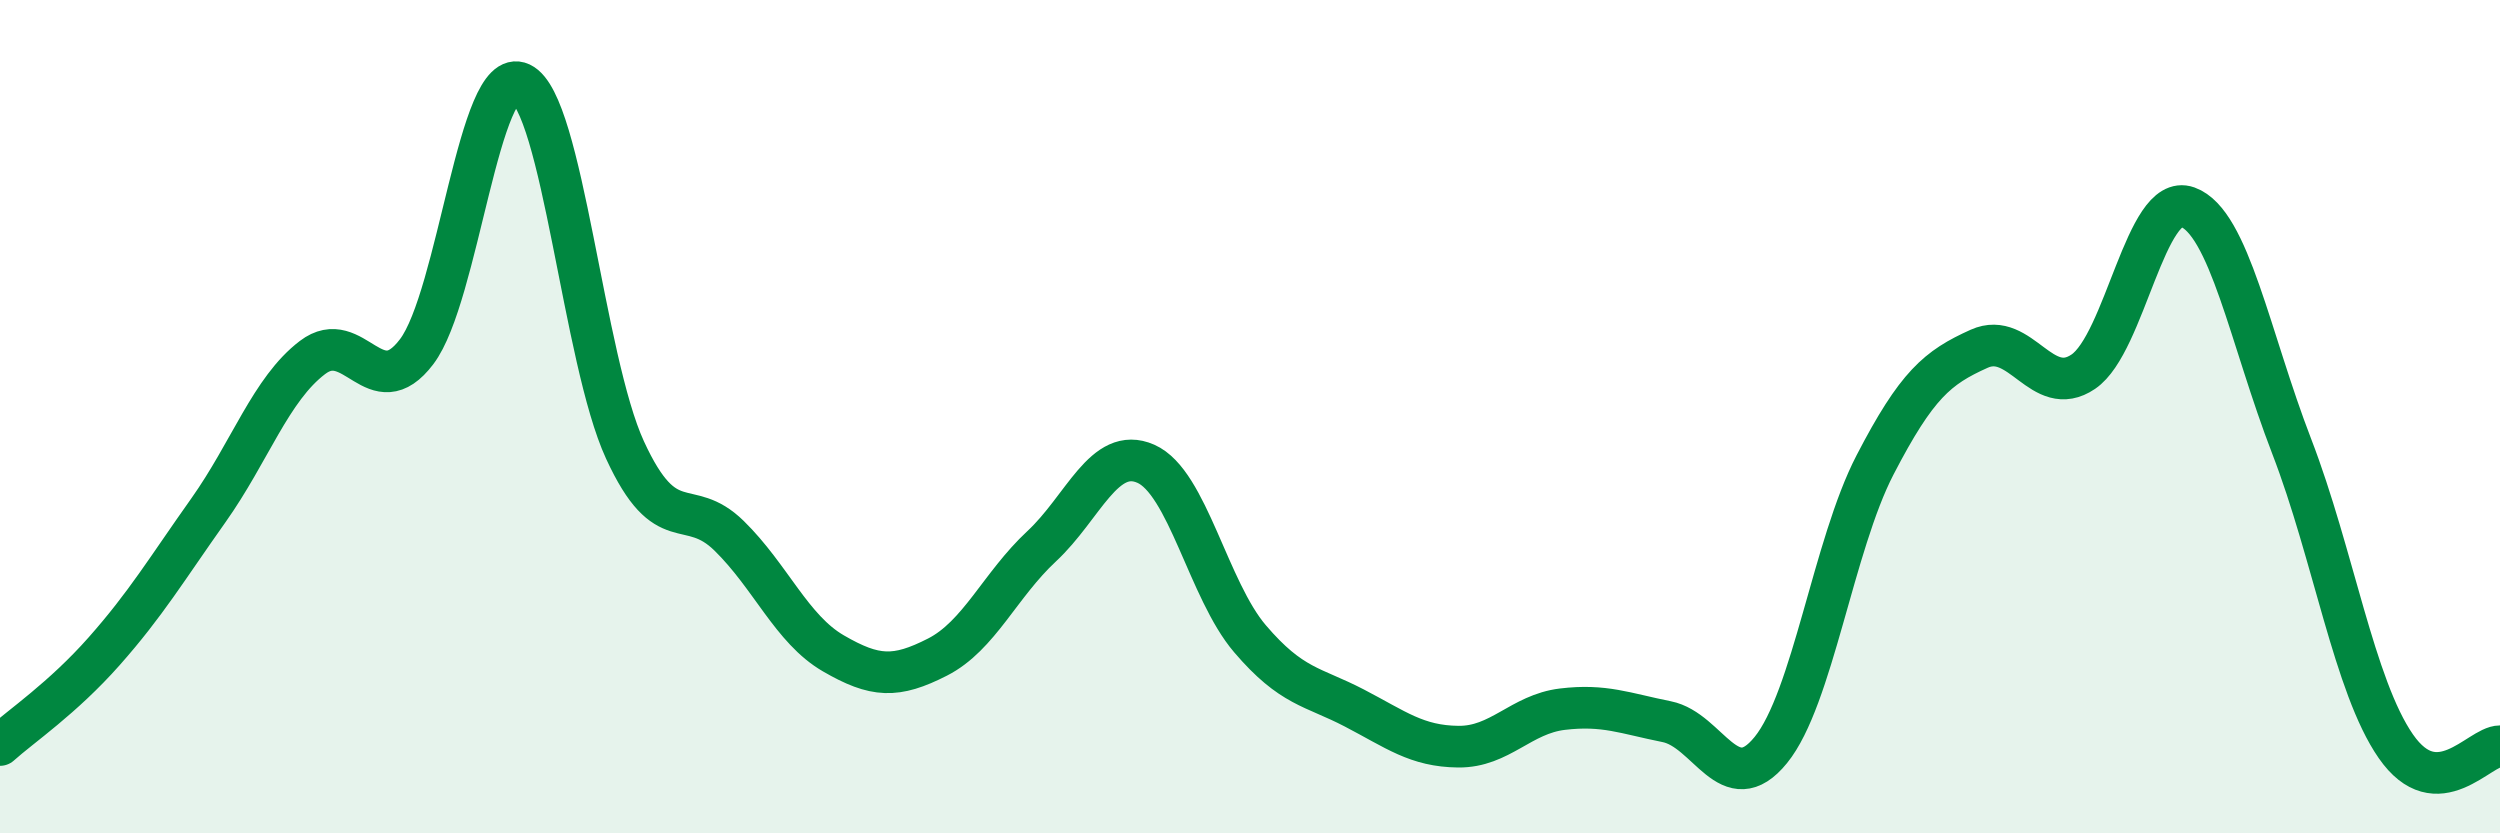 
    <svg width="60" height="20" viewBox="0 0 60 20" xmlns="http://www.w3.org/2000/svg">
      <path
        d="M 0,17.88 C 0.5,17.43 1.5,16.76 2.5,15.63 C 3.5,14.5 4,13.66 5,12.25 C 6,10.84 6.5,9.34 7.5,8.58 C 8.5,7.82 9,9.76 10,8.44 C 11,7.12 11.5,1.53 12.5,2 C 13.5,2.47 14,8.63 15,10.8 C 16,12.97 16.5,11.88 17.5,12.86 C 18.5,13.84 19,15.1 20,15.68 C 21,16.26 21.5,16.28 22.5,15.77 C 23.5,15.26 24,14.04 25,13.11 C 26,12.18 26.5,10.69 27.5,11.13 C 28.5,11.57 29,14.16 30,15.33 C 31,16.5 31.5,16.47 32.5,16.99 C 33.5,17.51 34,17.91 35,17.92 C 36,17.93 36.5,17.14 37.5,17.02 C 38.5,16.9 39,17.12 40,17.32 C 41,17.52 41.5,19.23 42.5,18 C 43.5,16.77 44,13.09 45,11.16 C 46,9.23 46.5,8.82 47.5,8.37 C 48.5,7.92 49,9.6 50,8.92 C 51,8.24 51.5,4.61 52.5,4.97 C 53.5,5.33 54,8.12 55,10.71 C 56,13.3 56.5,16.47 57.5,17.91 C 58.5,19.35 59.5,17.91 60,17.91L60 20L0 20Z"
        fill="#008740"
        opacity="0.1"
        stroke-linecap="round"
        stroke-linejoin="round"
      />
      <path
        d="M 0,17.88 C 0.5,17.43 1.5,16.76 2.5,15.63 C 3.5,14.5 4,13.66 5,12.25 C 6,10.84 6.5,9.34 7.5,8.58 C 8.5,7.82 9,9.76 10,8.44 C 11,7.12 11.5,1.53 12.5,2 C 13.5,2.47 14,8.63 15,10.8 C 16,12.97 16.5,11.88 17.5,12.86 C 18.5,13.84 19,15.1 20,15.68 C 21,16.26 21.5,16.28 22.5,15.77 C 23.5,15.26 24,14.04 25,13.11 C 26,12.18 26.5,10.69 27.5,11.13 C 28.5,11.57 29,14.16 30,15.33 C 31,16.5 31.5,16.47 32.5,16.99 C 33.5,17.51 34,17.91 35,17.92 C 36,17.93 36.5,17.14 37.5,17.02 C 38.5,16.9 39,17.12 40,17.32 C 41,17.52 41.5,19.23 42.5,18 C 43.5,16.77 44,13.09 45,11.16 C 46,9.23 46.5,8.82 47.5,8.37 C 48.5,7.92 49,9.6 50,8.92 C 51,8.24 51.5,4.61 52.5,4.97 C 53.5,5.33 54,8.12 55,10.71 C 56,13.3 56.5,16.47 57.5,17.91 C 58.5,19.35 59.5,17.91 60,17.91"
        stroke="#008740"
        stroke-width="1"
        fill="none"
        stroke-linecap="round"
        stroke-linejoin="round"
      />
    </svg>
  